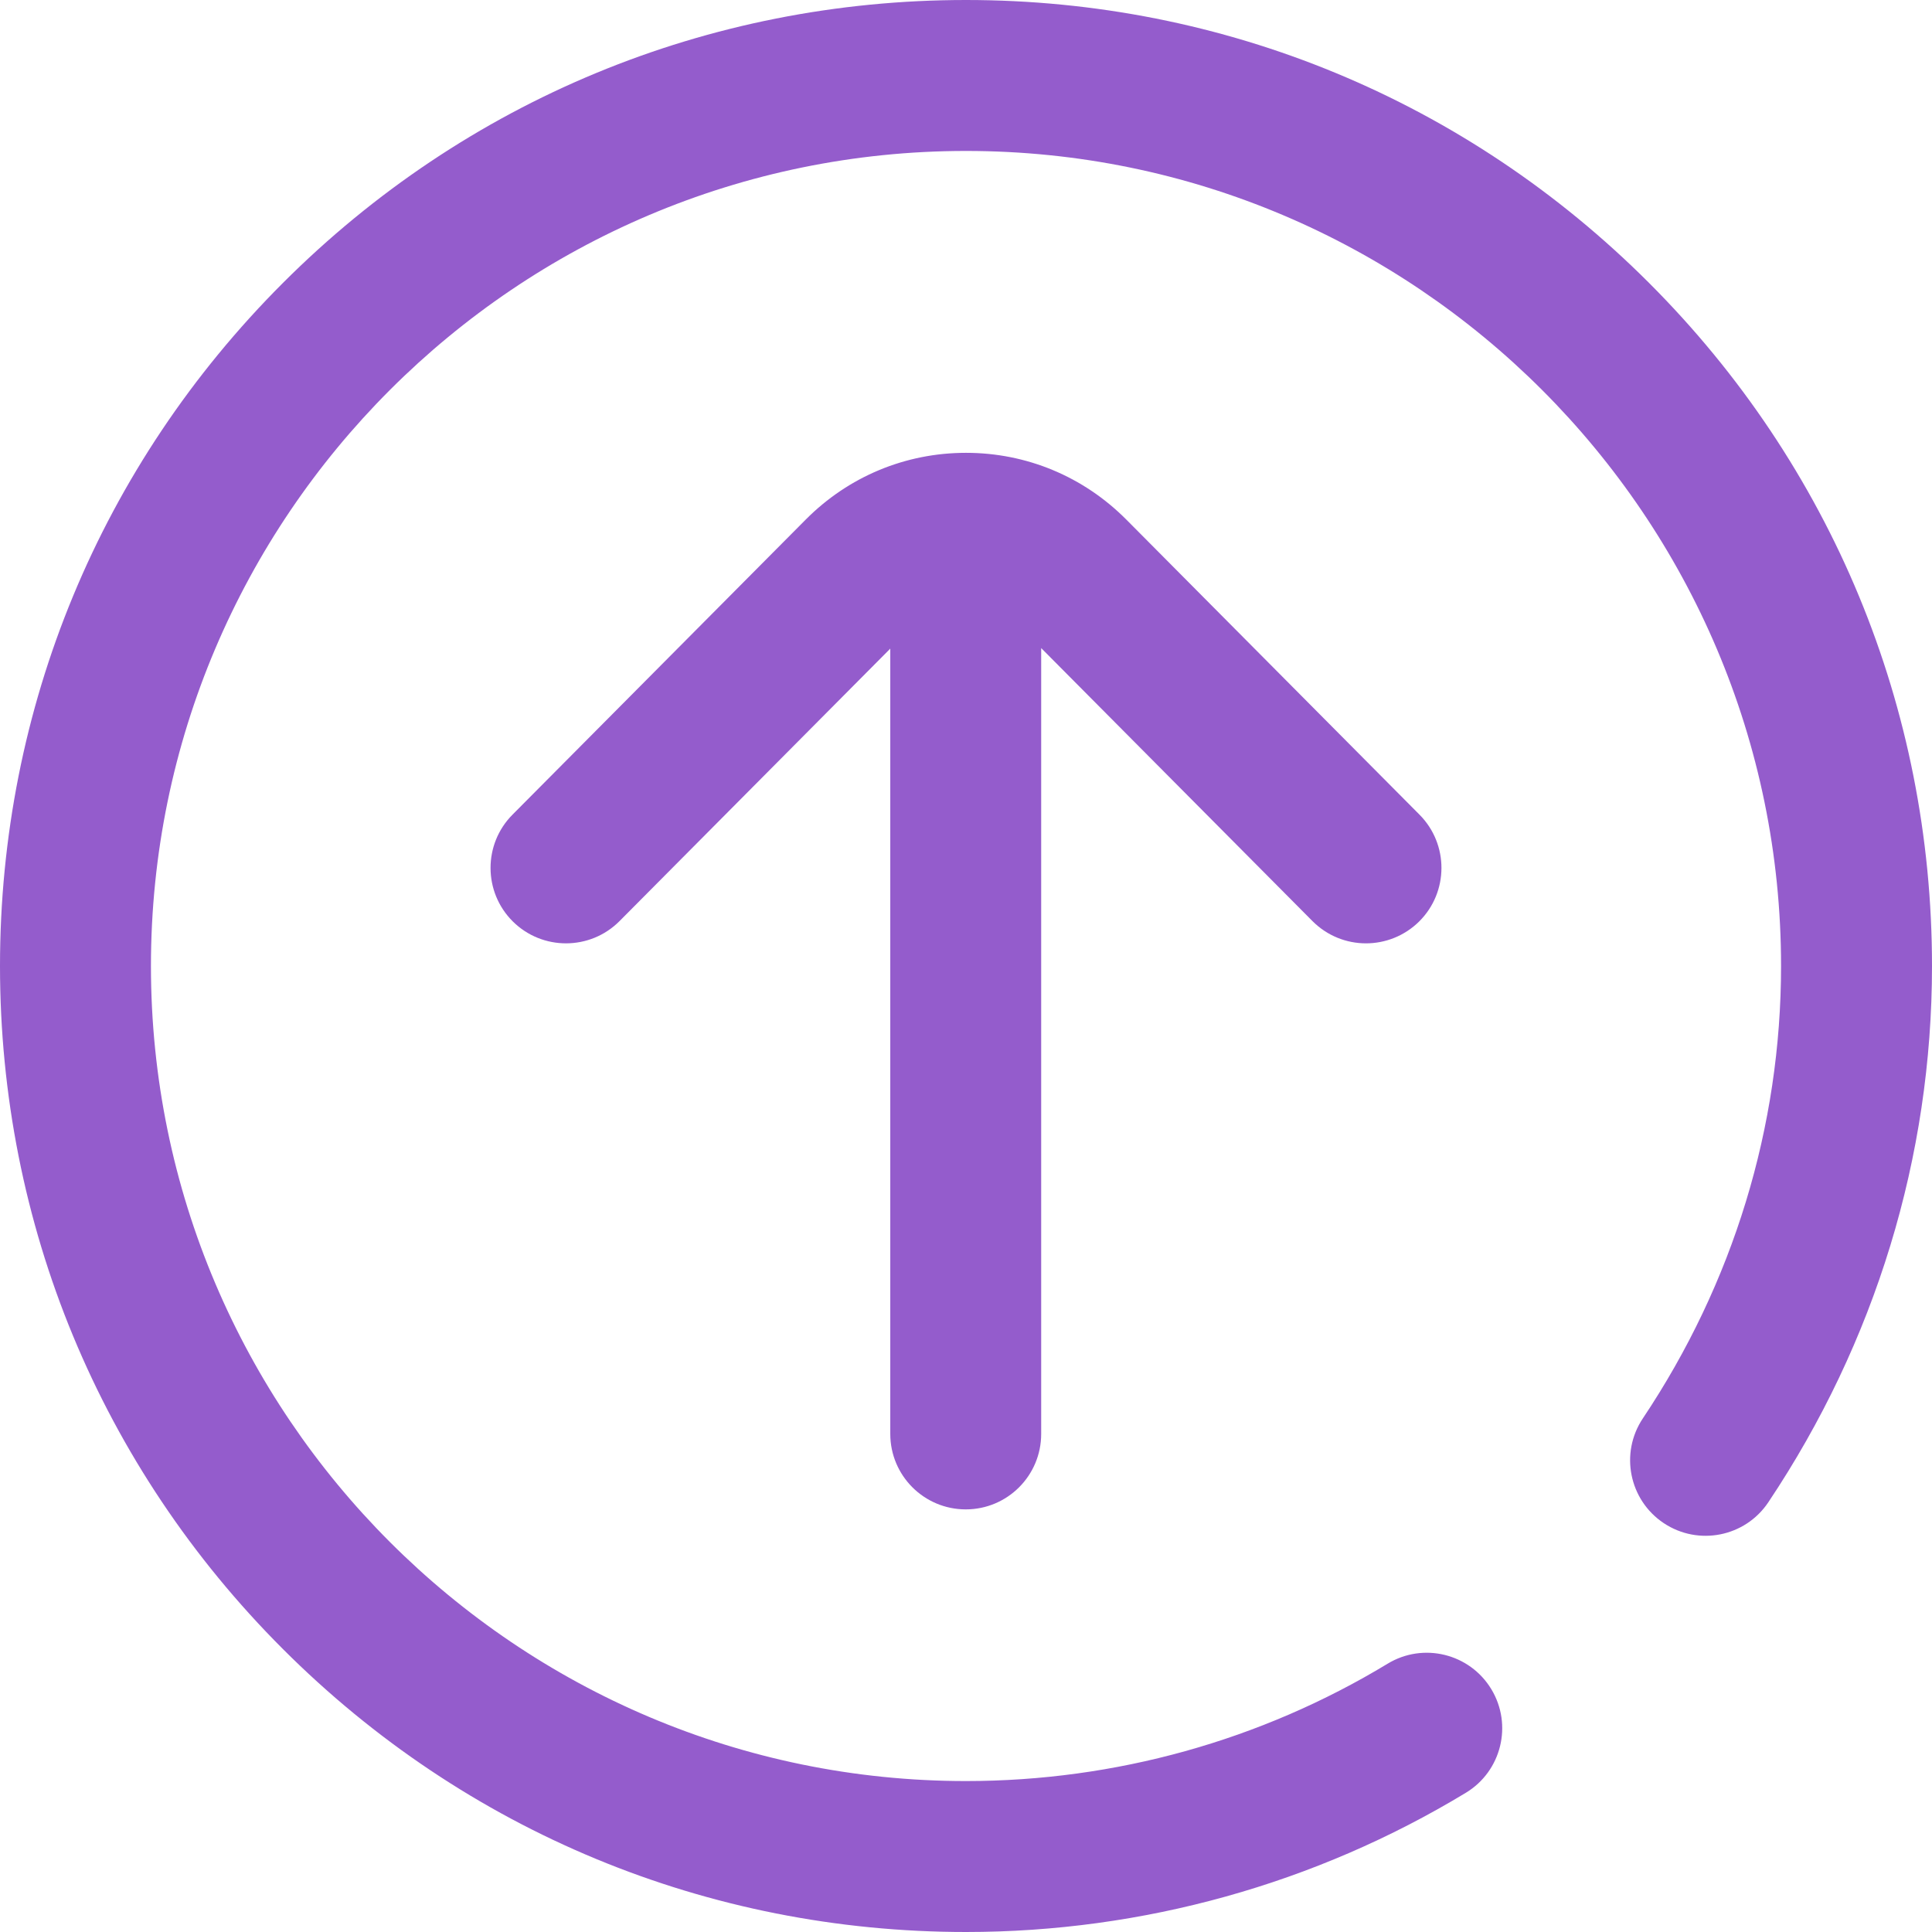<?xml version="1.0" encoding="UTF-8"?>
<svg width="47px" height="47px" viewBox="0 0 47 47" version="1.1" xmlns="http://www.w3.org/2000/svg" xmlns:xlink="http://www.w3.org/1999/xlink">
    <!-- Generator: Sketch 63.1 (92452) - https://sketch.com -->
    <title>Ongoing feature updates - Sensei Project Solutions Copy 2</title>
    <desc>Created with Sketch.</desc>
    <g id="Ongoing-feature-updates---Sensei-Project-Solutions-Copy-2" stroke="none" stroke-width="1" fill="none" fill-rule="evenodd">
        <g id="forward" fill="#945CCC" fill-rule="nonzero">
            <path d="M47,23.5 C47,28.139 45.623,32.65 43.018,36.546 C42.455,37.389 41.315,37.615 40.472,37.052 C39.629,36.488 39.402,35.348 39.966,34.505 C42.166,31.215 43.328,27.41 43.328,23.5 C43.328,12.567 34.433,3.672 23.5,3.672 C12.567,3.672 3.672,12.567 3.672,23.5 C3.672,34.433 12.567,43.328 23.5,43.328 C27.126,43.328 30.673,42.341 33.757,40.473 C34.624,39.947 35.753,40.224 36.279,41.092 C36.804,41.959 36.527,43.088 35.66,43.613 C32.002,45.829 27.797,47 23.5,47 C17.223,47 11.321,44.556 6.883,40.117 C2.444,35.679 5.21804822e-15,29.777 5.21804822e-15,23.5 C5.21804822e-15,17.223 2.444,11.321 6.883,6.883 C11.321,2.444 17.223,0 23.5,0 C29.777,0 35.679,2.444 40.117,6.883 C44.556,11.321 47,17.223 47,23.5 Z M23.494,36.719 C24.508,36.719 25.329,35.897 25.329,34.883 L25.329,15.766 L31.928,22.407 C32.287,22.768 32.759,22.949 33.23,22.949 C33.698,22.949 34.166,22.771 34.525,22.416 C35.244,21.701 35.247,20.538 34.533,19.819 L27.401,12.641 C26.359,11.593 24.974,11.016 23.5,11.016 C22.026,11.016 20.641,11.593 19.6,12.641 L12.467,19.819 C11.753,20.538 11.756,21.701 12.475,22.416 C13.195,23.13 14.357,23.126 15.072,22.407 L21.658,15.779 L21.658,34.883 C21.658,35.897 22.48,36.719 23.494,36.719 L23.494,36.719 Z" id="Shape"></path>
        </g>
    </g>
</svg>